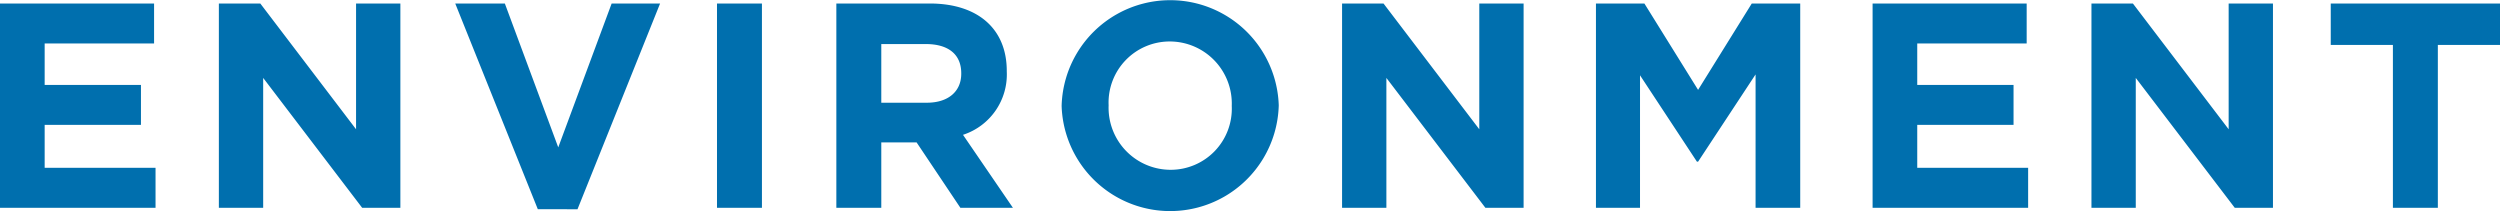 <svg xmlns="http://www.w3.org/2000/svg" width="231.309" height="19.548" viewBox="0 0 231.309 19.548">
  <path id="パス_148" data-name="パス 148" d="M2.268,25H16.659V21.3H6.4V17.332h8.91v-3.7H6.4V9.8H16.524V6.1H2.268Zm33.507,0h3.537V6.1h-4.1V17.737L26.352,6.1H22.518V25h4.1V12.985Zm19.926.135L63.342,6.1H58.86L53.919,19.411,48.978,6.1h-4.59l7.641,19.035ZM68.607,25h4.158V6.1H68.607Zm22.518,0h4.86l-4.617-6.75a5.869,5.869,0,0,0,4.05-5.859v-.054c0-3.888-2.673-6.237-7.128-6.237H79.65V25h4.158V18.952h3.267Zm.081-12.447v.054c0,1.593-1.161,2.673-3.186,2.673H83.808V9.853h4.131C89.964,9.853,91.206,10.771,91.206,12.553Zm29.376,3V15.5a10.049,10.049,0,0,0-20.088.054V15.6a10.049,10.049,0,0,0,20.088-.054Zm-4.347,0V15.6a5.652,5.652,0,0,1-5.67,5.886,5.742,5.742,0,0,1-5.724-5.94V15.5a5.652,5.652,0,0,1,5.67-5.886A5.742,5.742,0,0,1,116.235,15.55ZM139.7,25h3.537V6.1h-4.1V17.737L130.275,6.1h-3.834V25h4.1V12.985Zm25,0h4.131V6.1h-4.482l-4.968,7.992L154.413,6.1h-4.482V25h4.077V12.742l5.265,7.992h.108l5.319-8.073Zm10.827,0h14.391V21.3h-10.26V17.332h8.91v-3.7h-8.91V9.8h10.125V6.1H175.527Zm33.507,0h3.537V6.1h-4.1V17.737L199.611,6.1h-3.834V25h4.1V12.985ZM227.826,9.934h5.751V6.1h-15.66V9.934h5.751V25h4.158Z" transform="translate(-2.268 -5.776)" fill="#006fae"/>
</svg>
